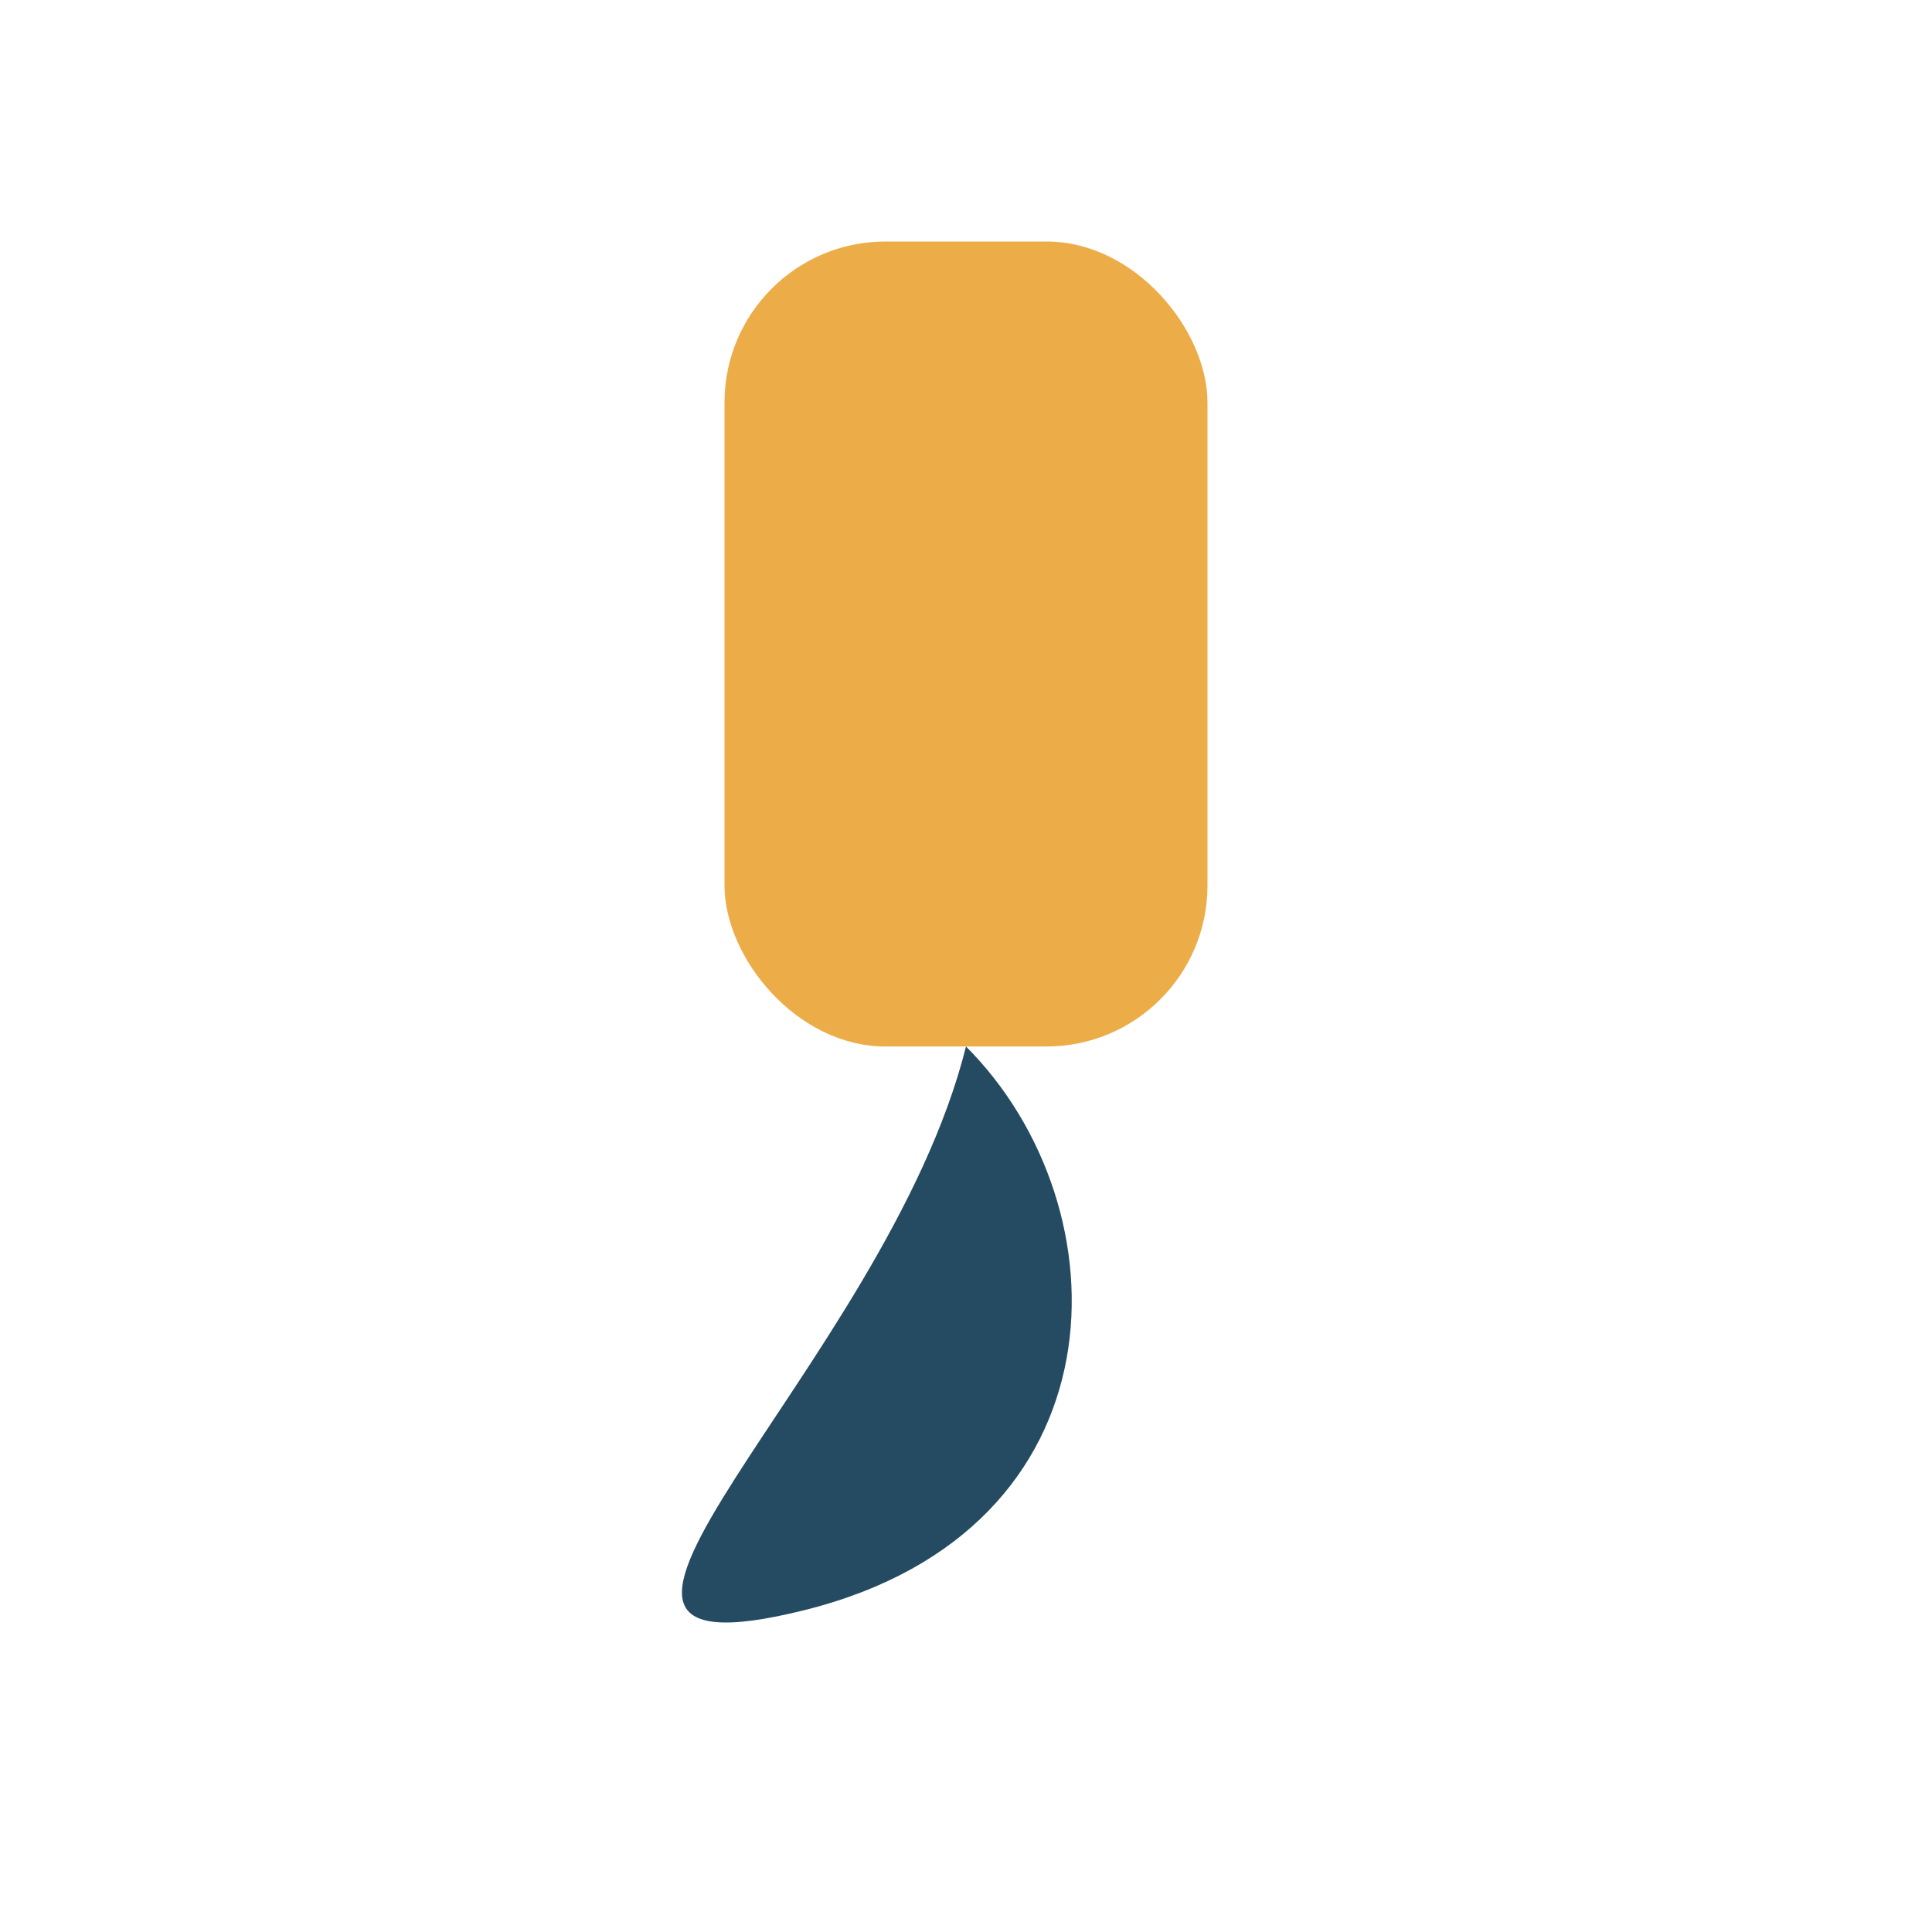 <?xml version="1.0" encoding="UTF-8"?>
<svg xmlns="http://www.w3.org/2000/svg" width="24" height="24" viewBox="0 0 24 24"><rect x="9" y="3" width="6" height="10" rx="2" fill="#ECAD49"/><path d="M12 13c2 2 2 6-2 7s1-3 2-7z" fill="#254B62"/></svg>